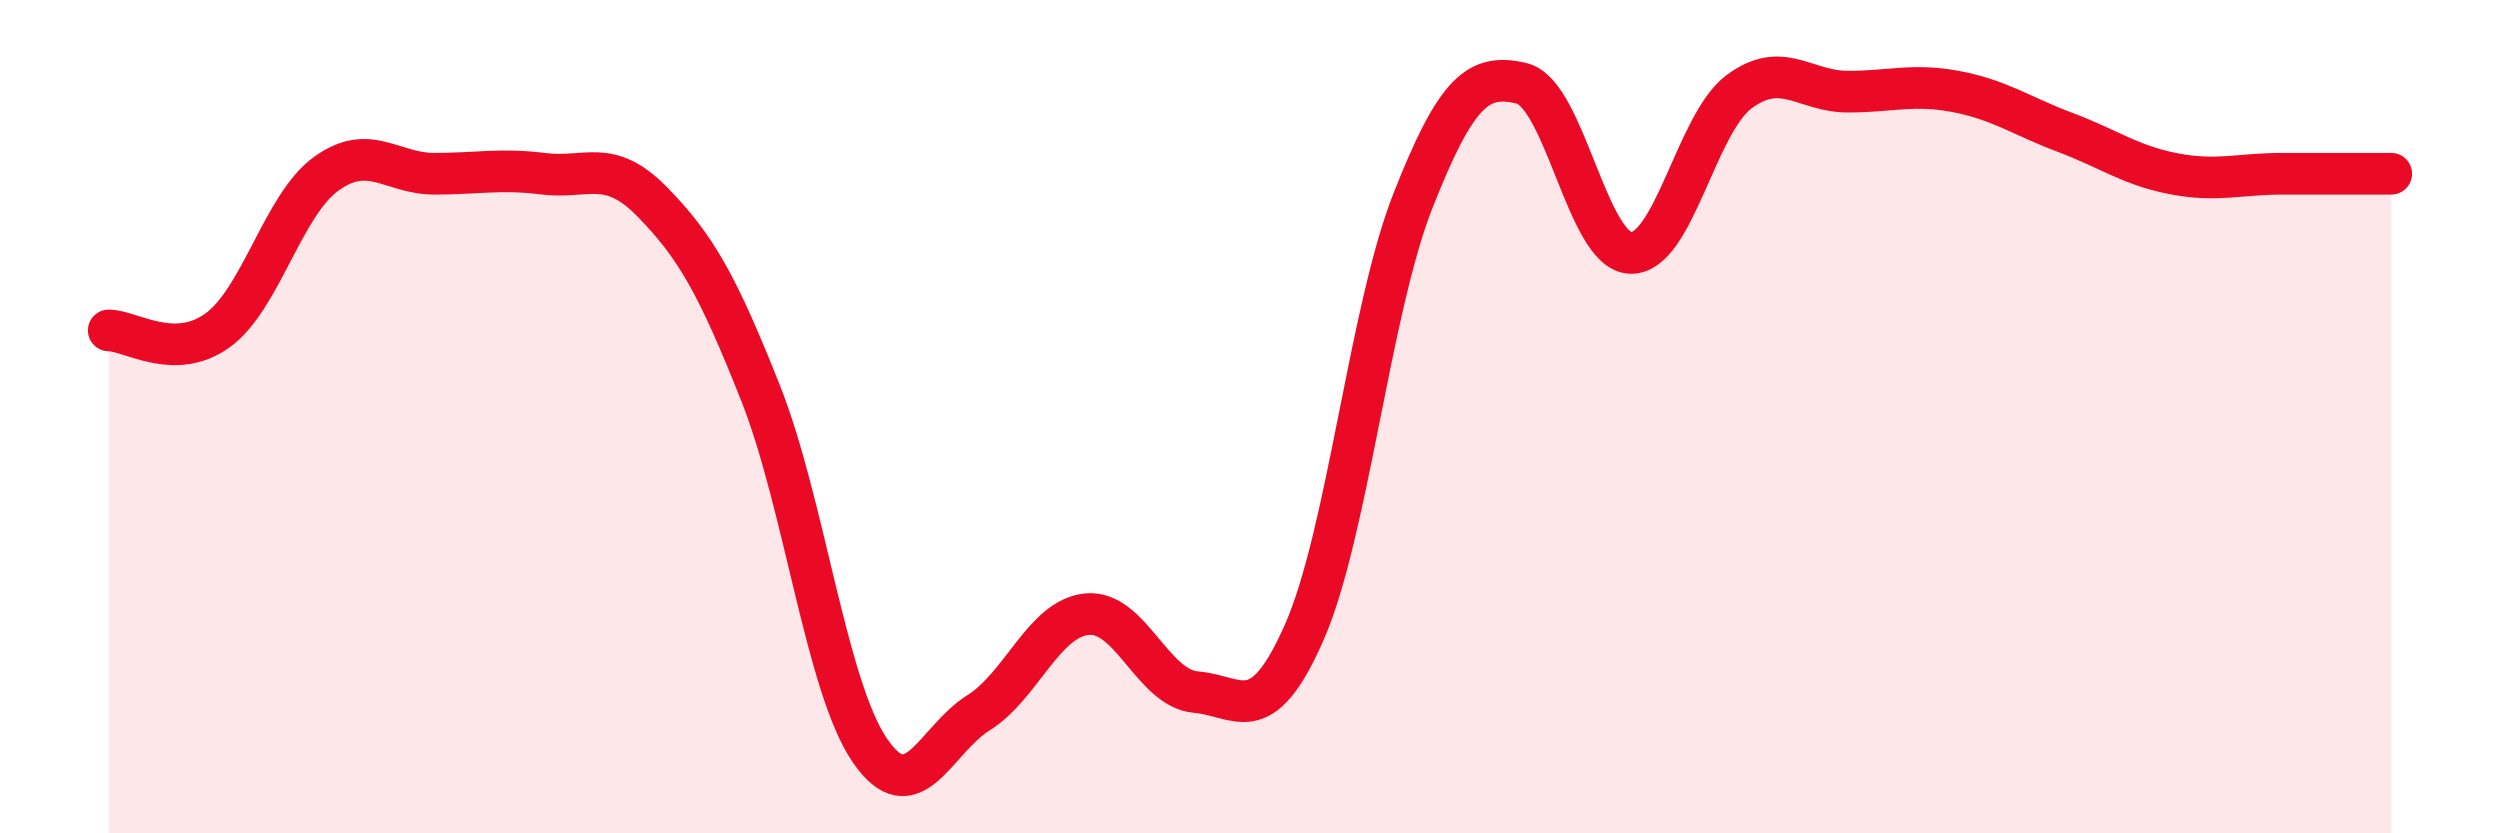 
    <svg width="60" height="20" viewBox="0 0 60 20" xmlns="http://www.w3.org/2000/svg">
      <path
        d="M 2.61,7.93 C 3.13,7.93 4.18,8.68 5.22,7.93 C 6.26,7.18 6.79,4.92 7.83,4.17 C 8.87,3.42 9.39,4.17 10.43,4.17 C 11.47,4.17 12,4.04 13.04,4.17 C 14.08,4.3 14.61,3.78 15.65,4.84 C 16.69,5.9 17.22,6.82 18.26,9.45 C 19.3,12.08 19.83,16.47 20.87,18 C 21.91,19.53 22.44,17.76 23.48,17.11 C 24.52,16.46 25.05,14.84 26.09,14.74 C 27.13,14.64 27.66,16.52 28.7,16.61 C 29.74,16.7 30.26,17.54 31.3,15.18 C 32.34,12.82 32.87,7.46 33.91,4.82 C 34.95,2.18 35.48,1.75 36.52,2 C 37.56,2.25 38.09,6.03 39.13,6.07 C 40.17,6.11 40.7,2.97 41.74,2.2 C 42.78,1.43 43.31,2.2 44.35,2.2 C 45.39,2.2 45.92,2 46.96,2.2 C 48,2.4 48.53,2.79 49.57,3.18 C 50.61,3.57 51.13,3.97 52.17,4.17 C 53.21,4.37 53.74,4.17 54.78,4.17 C 55.82,4.17 56.87,4.17 57.39,4.17L57.39 20L2.61 20Z"
        fill="#EB0A25"
        opacity="0.1"
        stroke-linecap="round"
        stroke-linejoin="round"
      />
      <path
        d="M 2.61,7.93 C 3.13,7.93 4.18,8.68 5.22,7.93 C 6.26,7.18 6.79,4.92 7.83,4.17 C 8.87,3.42 9.39,4.17 10.43,4.17 C 11.47,4.17 12,4.04 13.04,4.17 C 14.08,4.3 14.61,3.78 15.65,4.84 C 16.69,5.9 17.22,6.82 18.26,9.45 C 19.3,12.08 19.83,16.47 20.87,18 C 21.91,19.53 22.44,17.76 23.48,17.11 C 24.52,16.46 25.05,14.84 26.09,14.74 C 27.13,14.64 27.66,16.52 28.7,16.61 C 29.74,16.7 30.26,17.54 31.3,15.18 C 32.34,12.82 32.87,7.46 33.91,4.82 C 34.95,2.18 35.48,1.75 36.52,2 C 37.56,2.25 38.09,6.03 39.13,6.07 C 40.17,6.11 40.7,2.97 41.74,2.2 C 42.78,1.43 43.31,2.2 44.35,2.2 C 45.39,2.2 45.92,2 46.96,2.2 C 48,2.4 48.53,2.79 49.57,3.18 C 50.61,3.57 51.13,3.97 52.17,4.17 C 53.21,4.37 53.74,4.17 54.78,4.17 C 55.82,4.17 56.87,4.17 57.39,4.17"
        stroke="#EB0A25"
        stroke-width="1"
        fill="none"
        stroke-linecap="round"
        stroke-linejoin="round"
      />
    </svg>
  